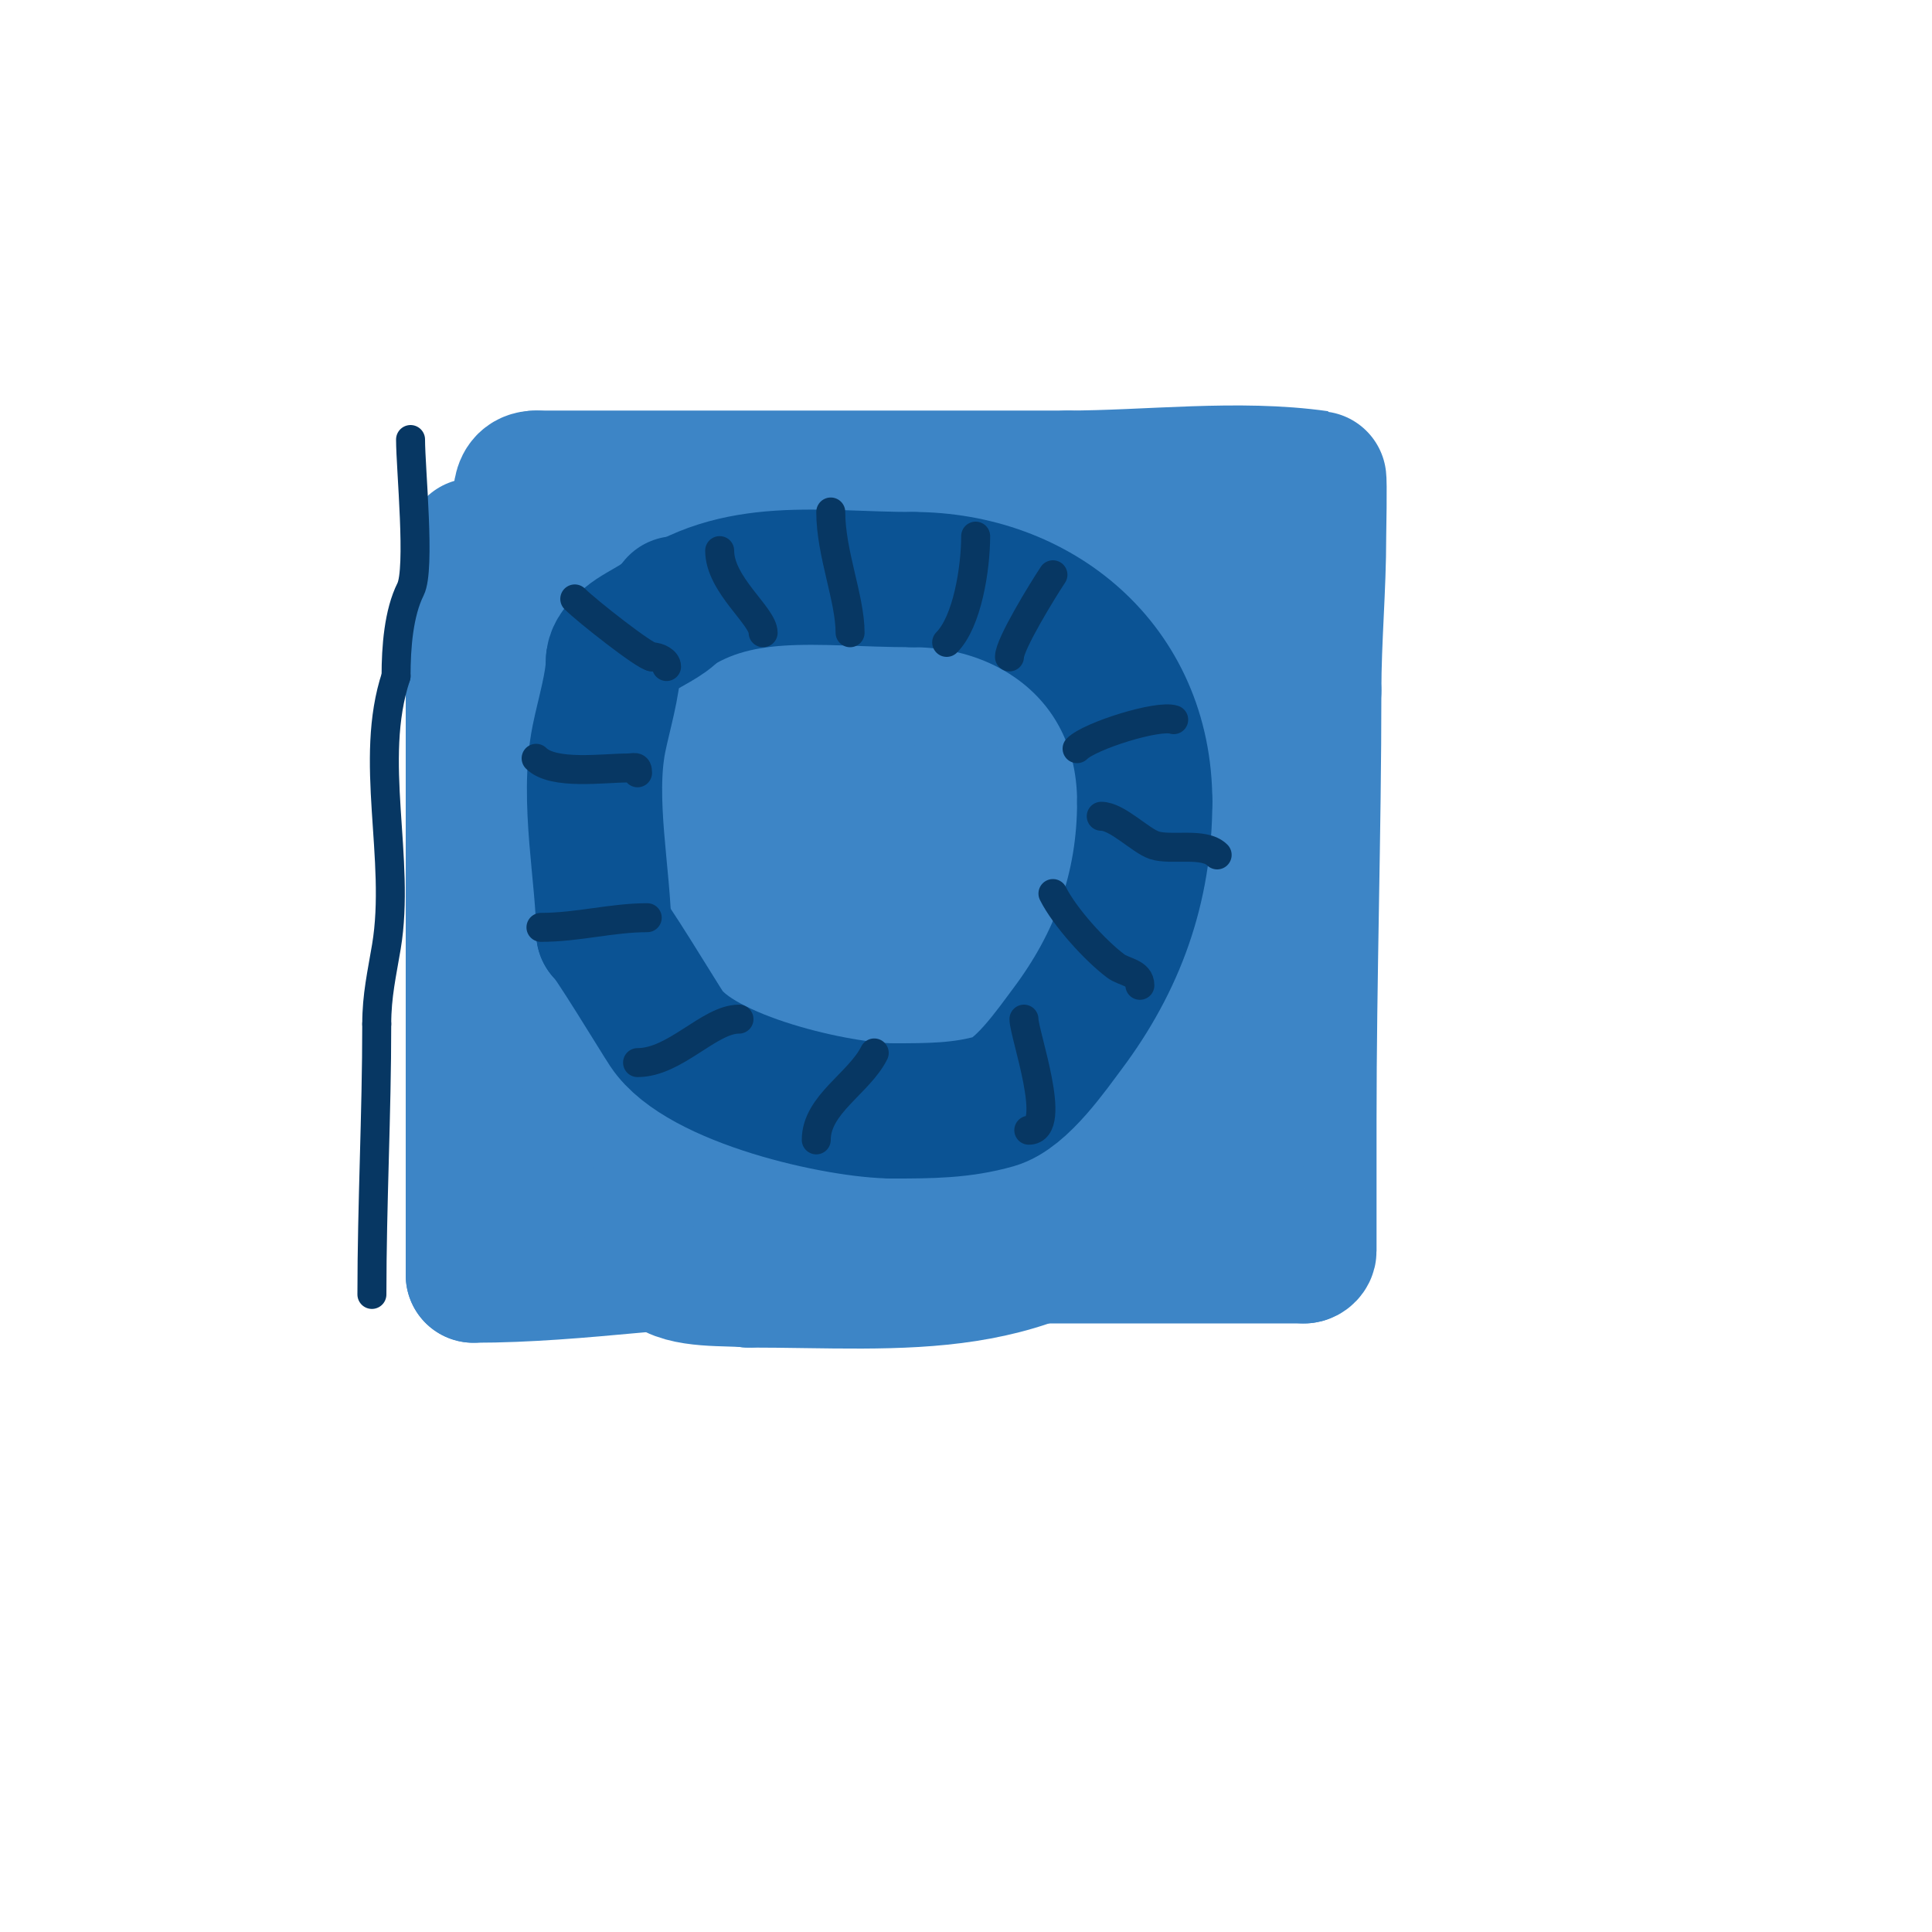 <svg viewBox='0 0 400 400' version='1.1' xmlns='http://www.w3.org/2000/svg' xmlns:xlink='http://www.w3.org/1999/xlink'><g fill='none' stroke='#3d85c6' stroke-width='28' stroke-linecap='round' stroke-linejoin='round'><path d='M98,113c0,40.667 0,81.333 0,122'/><path d='M98,235c0,9.667 0,19.333 0,29'/><path d='M98,264c22.404,0 43.816,-4 66,-4'/><path d='M164,260c35.333,0 70.667,0 106,0'/><path d='M270,260c0.471,0 1,-0.529 1,-1c0,-9 0,-18 0,-27c0,-29.615 1,-59.776 1,-89'/><path d='M272,143c0,-10.738 1,-21.16 1,-32c0,-0.271 0.224,-11.968 0,-12c-16.61,-2.373 -35.164,0 -52,0'/><path d='M221,99c-36.667,0 -73.333,0 -110,0'/><path d='M111,99c-4.52,0 -3,5.784 -3,10'/><path d='M108,109c3.919,15.676 2.748,32.409 7,48c4.989,18.295 8.636,37.903 10,57c0.095,1.331 0.221,29.779 0,30c-0.527,0.527 -2,0.255 -2,1'/><path d='M123,245c-1.374,0 -1,5.374 -1,4c0,-14.117 2.137,-25.257 5,-39c6.135,-29.449 4,-58.633 4,-88'/><path d='M131,122c0,-2 0.894,-4.211 0,-6c-0.422,-0.843 -2.894,-1.702 -2,-2c9.564,-3.188 35.868,0 46,0c2.887,0 9.467,-0.533 12,2c2.222,2.222 -0.214,15.958 -2,18c-12.392,14.163 -18.761,25.569 -22,45'/><path d='M163,179c-1.638,11.463 -7.75,35.749 -4,47c2.873,8.618 15.067,8 22,8c10.103,0 18.473,-1.295 27,-3c9.623,-1.925 21.127,0 31,0'/><path d='M239,231c2.762,0 22.412,-0.117 23,-1c3.071,-4.606 1,-16.863 1,-22c0,-23.769 -2,-47.145 -2,-71'/><path d='M261,137c0,-3.998 -0.036,-18.007 -5,-19c-13.693,-2.739 -29.881,0 -44,0c-5.441,0 -30,-1.849 -30,3'/><path d='M182,121c-7.386,3.693 -11.685,9.053 -18,13c-0.987,0.617 -12.677,5.677 -13,6c-3.119,3.119 -3.995,8.981 -5,13c-3.748,14.992 -8,27.469 -8,43'/><path d='M138,196c0,16.171 -3,31.549 -3,48c0,5.681 -1.727,12.636 3,15c0.894,0.447 -0.707,2.293 0,3c3.347,3.347 13.035,2.504 17,3'/><path d='M155,265c32.662,0 59.175,3.825 84,-21'/><path d='M239,244c6.88,0 9.674,-11.697 11,-17c5.405,-21.621 -0.705,-42.821 -6,-64c-0.803,-3.212 -3.179,-18.089 -7,-20c-4.472,-2.236 -10.003,-0.178 -15,0c-22.723,0.812 -41.992,6.35 -63,15c-17.249,7.102 -24,13.628 -24,32'/><path d='M135,190c0,35.507 50.478,28.206 74,27c7.98,-0.409 30.15,-0.33 35,-11c0.828,-1.821 0,-4 0,-6c0,-18.483 -6.256,-28.628 -23,-37c-30.108,-15.054 -68.835,-2.523 -75,32c-1.115,6.243 -3.006,12.983 -1,19c2.914,8.742 12.133,9.457 20,8c20.869,-3.865 49.524,-24.223 58,-44'/><path d='M223,178c0,-6.142 -4.55,-5.303 -10,-5c-3.676,0.204 -7.624,-0.468 -11,1c-6.833,2.971 -23.165,16.588 -19,27c0.248,0.619 1.51,0.452 2,0c3.987,-3.681 7.163,-8.163 11,-12c5.395,-5.395 27.624,-27.234 3,-18'/><path d='M136,237c9.638,3.855 17.757,5 28,5c13.599,0 26.676,0.423 40,-2c2.353,-0.428 6.214,0.786 8,-1c4.822,-4.822 4.946,-18.675 6,-25c4.08,-24.477 7.92,-47.3 17,-70'/><path d='M235,144c6.756,-6.756 0.898,-6.272 -7,-6c-7.182,0.248 -27.124,1.475 -35,2c-12.856,0.857 -25.146,3 -38,3c-2.094,0 -9.25,1.167 -11,0c-0.555,-0.37 0.596,-1.702 0,-2c-2.656,-1.328 -8.934,0 -12,0c-0.333,0 0.723,-0.185 1,0c1.589,1.06 4.244,4.992 5,6c2.28,3.04 4.626,6.032 7,9'/><path d='M145,156c7.13,9.981 14.717,20.145 25,27c4.572,3.048 8.584,6.416 9,6c2.173,-2.173 -1.296,-6.009 -2,-9c-2.294,-9.749 -8,-21.109 -8,-31'/></g>
<g fill='none' stroke='#0b5394' stroke-width='28' stroke-linecap='round' stroke-linejoin='round'><path d='M140,125c0,3.792 -13,6.599 -13,12'/><path d='M127,137c0,4.503 -2.053,11.263 -3,16c-2.527,12.637 1,28.806 1,40'/><path d='M125,193c0.76,0 11.432,17.648 13,20c7.03,10.544 35.675,17 47,17'/><path d='M185,230c7.531,0 14.121,-0.035 21,-2c5.488,-1.568 11.816,-10.754 15,-15c10.328,-13.771 16,-29.073 16,-47'/><path d='M237,166c0,-28.346 -22.249,-46 -48,-46'/><path d='M189,120c-19.395,0 -36.701,-3.474 -52,8c-3.3,2.475 -9,4.273 -9,8'/></g>
<g fill='none' stroke='#073763' stroke-width='6' stroke-linecap='round' stroke-linejoin='round'><path d='M119,124c2.511,2.511 14.605,12 16,12'/><path d='M135,136c1.336,0 3,0.873 3,2'/><path d='M111,157c3.534,3.534 13.978,2 19,2c1.333,0 2,-0.567 2,1'/><path d='M112,192c7.642,0 14.673,-2 22,-2'/><path d='M132,220c7.81,0 14.841,-9 21,-9'/><path d='M169,236c0,-7.347 8.862,-11.725 12,-18'/><path d='M213,234c6.187,0 -1,-19.913 -1,-23'/><path d='M236,204c0,-2.641 -3.276,-2.707 -5,-4c-4.23,-3.173 -10.556,-10.112 -13,-15'/><path d='M243,149c-3.245,-1.082 -17.336,3.336 -20,6'/><path d='M218,119c-2.012,3.018 -9,14.359 -9,17'/><path d='M172,106c0,8.559 4,17.892 4,25'/><path d='M149,114c0,7.074 9,13.53 9,17'/><path d='M202,111c0,6.646 -1.727,17.727 -6,22'/><path d='M228,169c3.311,0 8.078,5.026 11,6c3.417,1.139 10.278,-0.722 13,2'/><path d='M85,91c0,5.973 2.096,26.808 0,31c-2.454,4.909 -3,11.978 -3,18'/><path d='M82,140c-5.793,17.38 1.032,37.807 -2,56c-0.923,5.54 -2,10.098 -2,16'/><path d='M78,212c0,18.76 -1,37.209 -1,56'/></g>
</svg>